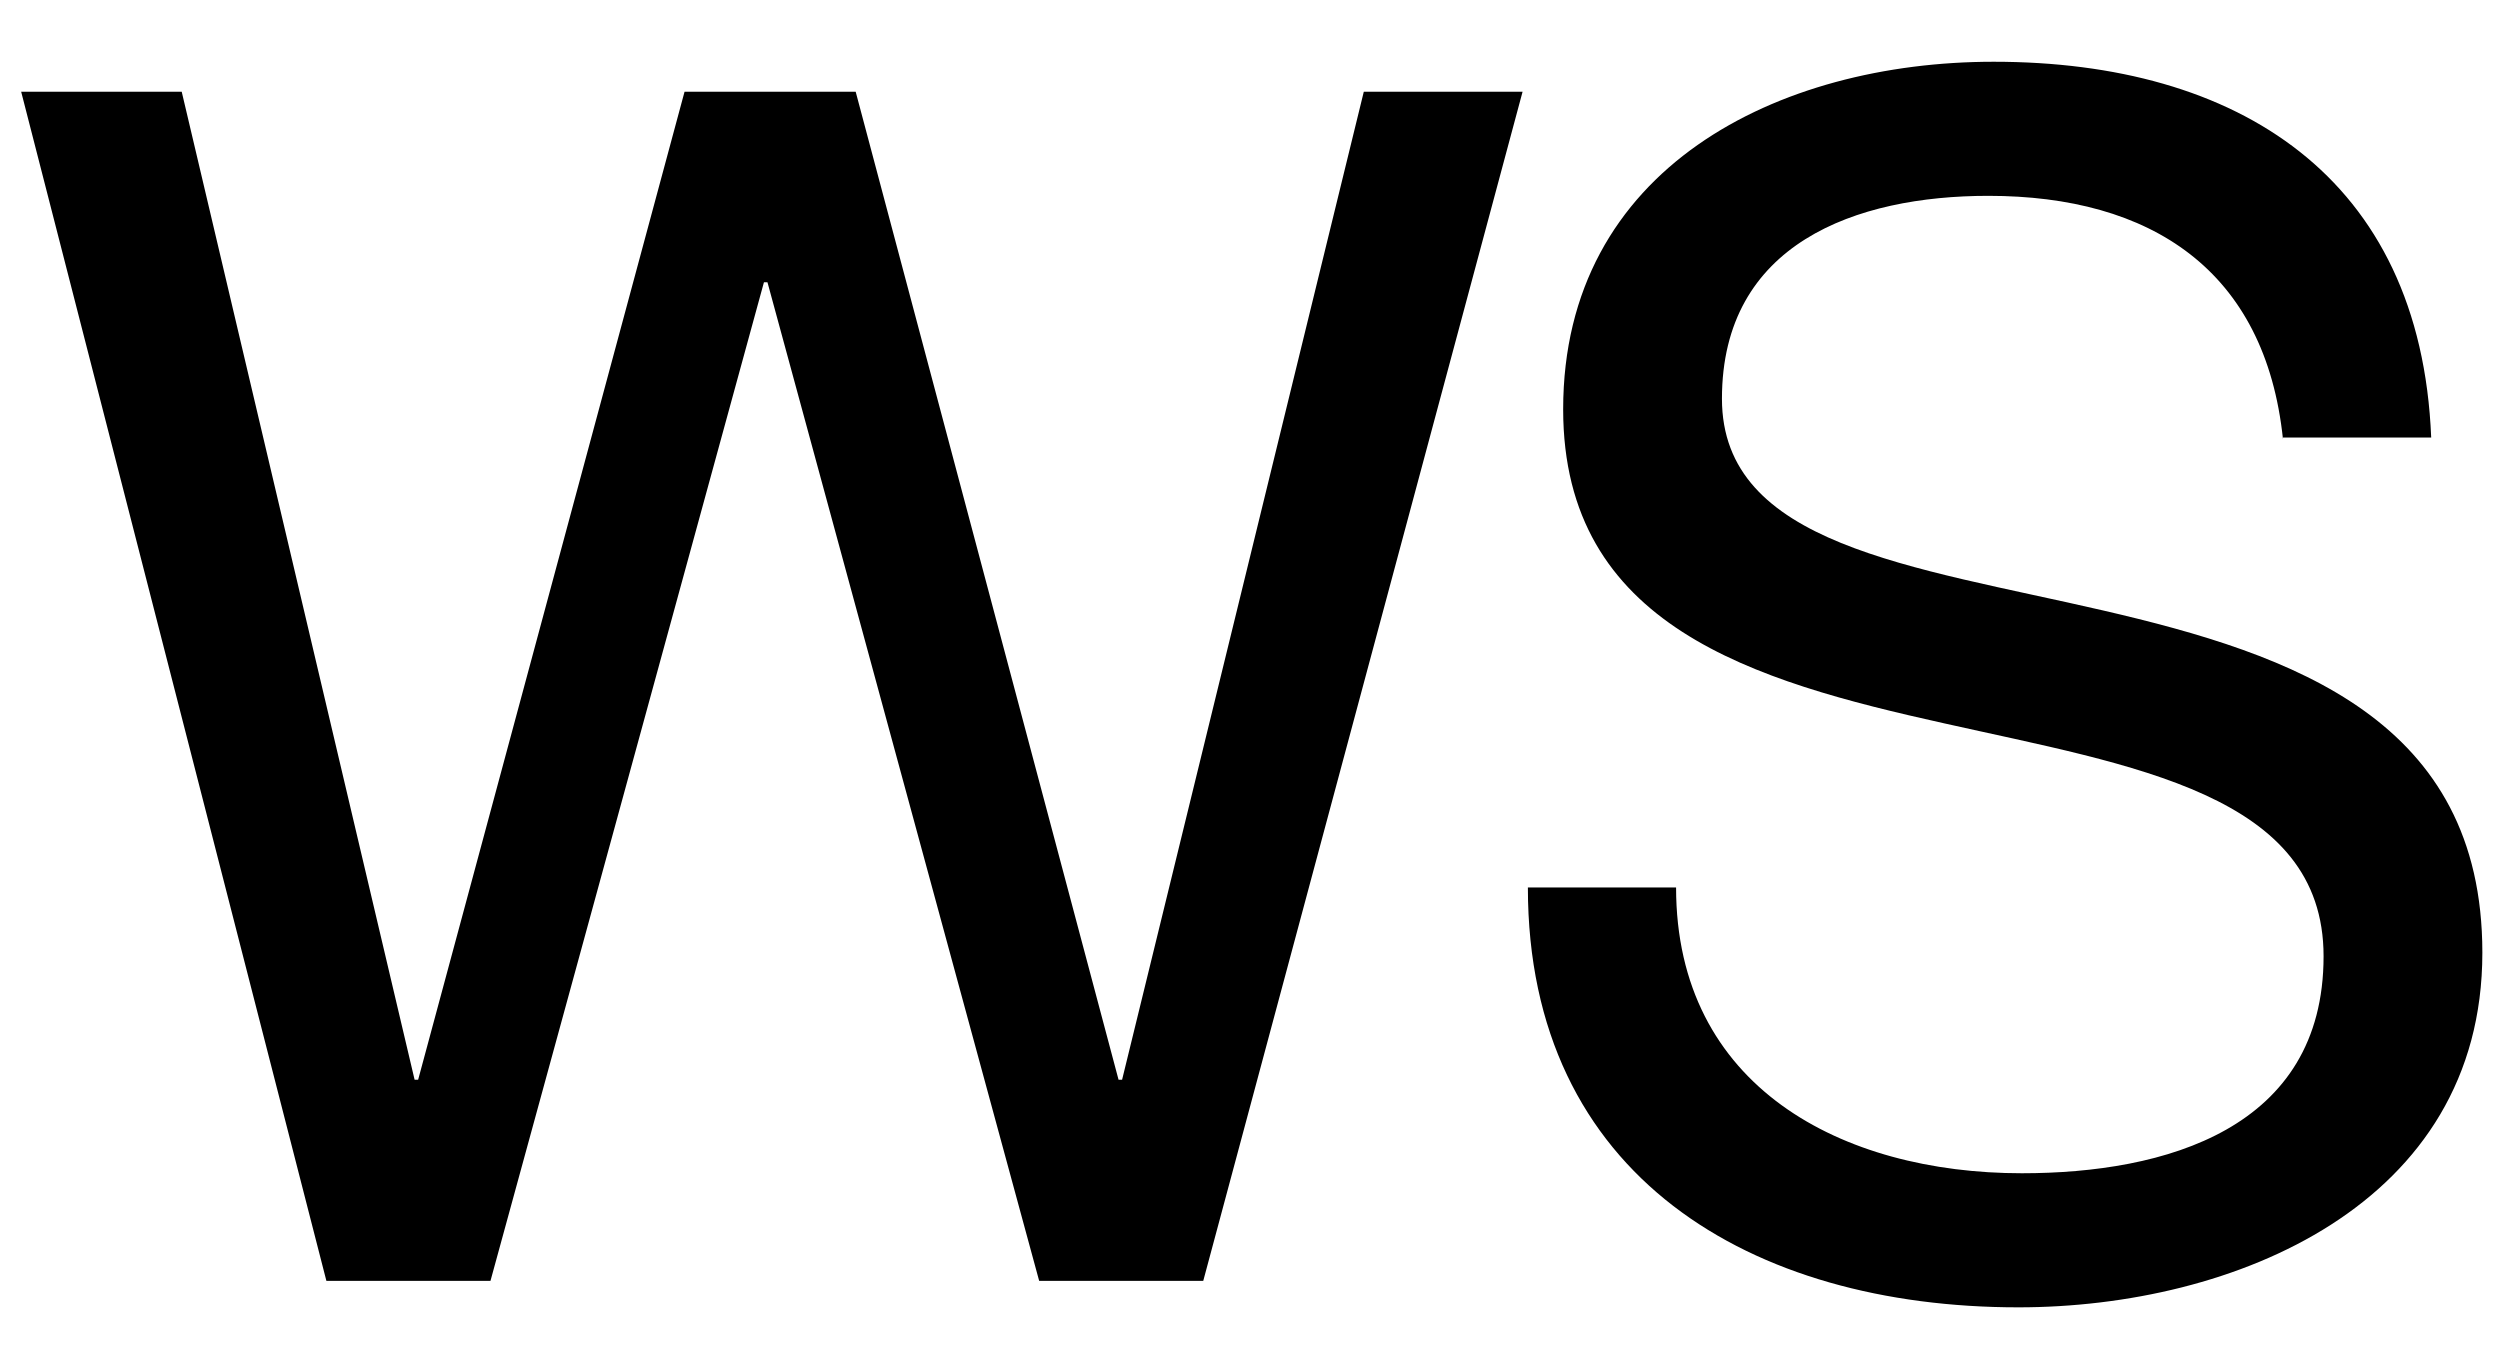 <?xml version="1.0" encoding="UTF-8"?>
<!-- Generator: Adobe Illustrator 24.3.0, SVG Export Plug-In . SVG Version: 6.00 Build 0)  -->
<svg xmlns="http://www.w3.org/2000/svg" xmlns:xlink="http://www.w3.org/1999/xlink" version="1.1" x="0px" y="0px" viewBox="0 0 141.7 76.8" overflow="visible" xml:space="preserve">
<g id="Livello_1">
	<g>
		<path d="M210.6,71.5c-9.3,0-16.8-7.5-16.8-16.8l0-36.4c0-1-0.8-1.7-1.7-1.7c-1,0-1.7,0.8-1.7,1.7l0,36.4c0,9.3-7.6,16.8-16.8,16.8    c-9.3,0-16.8-7.5-16.8-16.8V0.6h15.1v54.1c0,1,0.8,1.7,1.7,1.7c1,0,1.7-0.8,1.7-1.7l0-36.4c0-9.2,7.6-16.7,16.8-16.7    c9.3,0,16.8,7.5,16.8,16.8l0,36.4c0,1,0.8,1.7,1.7,1.7s1.7-0.8,1.7-1.7V0.6h15.1v54.1C227.5,64,219.9,71.5,210.6,71.5z"></path>
	</g>
	<path d="M-80.3-2.4v214.6c0,1.9-1.6,3.5-3.5,3.5s-3.5-1.5-3.5-3.5l0-142.2c0-38-31-68.9-69.1-68.9c-38,0-69,30.8-69.1,68.7   l-0.1,142.4c0,1.9-1.6,3.5-3.5,3.5c-1.9,0-3.5-1.5-3.5-3.5V-2.4h-65.7v214.6c0,38,31,68.9,69.1,68.9c38.1,0,69.1-30.9,69.1-68.9   l0.1-142.2c0-1.9,1.6-3.5,3.5-3.5c1.9,0,3.5,1.5,3.5,3.5l0,142.2c0,38,31,68.9,69.1,68.9s69.1-30.9,69.1-68.9V-2.4H-80.3z"></path>
	<path fill="none" stroke="#000000" stroke-width="85" stroke-miterlimit="10" d="M438.5,16.6v276c0,24.7,20.1,44.8,44.8,44.8   c24.7,0,44.8-20.1,44.8-44.8V109.8l0.1-7.5c0-24.7,20.1-44.8,44.8-44.8s44.8,20.1,44.8,44.8V216l0,22.7v54   c0,24.7,20.1,44.8,44.8,44.8s44.8-20.1,44.8-44.8v-276"></path>
	<path fill="none" stroke="#000000" stroke-width="70" stroke-miterlimit="10" d="M434.5,412.4v276c0,24.7,20.1,44.8,44.8,44.8   c24.7,0,44.8-20.1,44.8-44.8V505.6l0.1-7.5c0-24.7,20.1-44.8,44.8-44.8s44.8,20.1,44.8,44.8v113.7l0,22.7v54   c0,24.7,20.1,44.8,44.8,44.8s44.8-20.1,44.8-44.8v-276"></path>
	<g>
		<path d="M264.2,29.4c-3.7,0-6.7-2.9-6.7-6.4l0-15.2c0-0.4-0.4-0.8-0.8-0.8c-0.5,0-0.8,0.3-0.8,0.8l0,0l0,0.6v14.6    c0,3.5-3,6.4-6.7,6.4s-6.7-2.9-6.7-6.4v-22h5.9v22c0,0.4,0.4,0.8,0.8,0.8c0.5,0,0.8-0.3,0.8-0.8l0-14.6l0-0.6c0-3.5,3-6.3,6.7-6.3    c3.7,0,6.7,2.9,6.7,6.4V17l0,6.1c0,0.4,0.4,0.8,0.8,0.8c0.5,0,0.8-0.3,0.8-0.8v-22h5.9v22C270.9,26.6,267.9,29.4,264.2,29.4z"></path>
	</g>
	
		<image width="402" height="429" transform="matrix(3.000000e-15 5.613 -5.613 3.000000e-15 4854.026 -1303.717)">
	</image>
	<path d="M-67.3-444.1h-13.9L-104-528h-0.3l-23.1,83.9h-13.9l-25.6-99.9h13.6l19.6,83.1h0.3L-111-544h14.4l22.1,83.1h0.3l20.3-83.1   h13.3L-67.3-444.1z"></path>
	<path d="M-34.7-544h69v11.2h-55.7v31.8h51.9v11.2h-51.9v34.6h56.1v11.2h-69.4V-544z"></path>
	<path d="M46.2-544h13.3v99.9H46.2V-544z"></path>
	<path d="M71.5-544h47c18.7,0,30.4,10.2,30.4,26.2c0,12-5.3,22-17.3,25.3v0.3c11.6,2.2,14,10.8,15,20.6c0.8,9.8,0.3,20.7,5.9,27.6   h-14.8c-3.8-4.1-1.7-14.8-3.6-24.6c-1.4-9.8-3.8-18-16.6-18H84.8v42.7H71.5V-544z M112.5-497.9c12.5,0,23.1-3.2,23.1-17.8   c0-9.8-5.3-17.1-17.8-17.1h-33v34.8H112.5z"></path>
	<path d="M160.9-544h34.3c30.8,0,48,15.4,48,47.6c0,33.4-14.7,52.3-48,52.3h-34.3V-544z M174.2-455.3h22.1c9.1,0,33.6-2.5,33.6-39.3   c0-23.8-8.8-38.2-33.3-38.2h-22.4V-455.3z"></path>
	<path d="M349.9-514.7c-1.5-14.3-11.1-20.4-24.8-20.4c-11.2,0-22.4,4.1-22.4,17.1c0,12.3,15.9,14.1,32,17.8   c15.9,3.6,31.9,9.2,31.9,28.8c0,21.3-20.8,29.8-39,29.8c-22.4,0-41.3-10.9-41.3-35.3h12.6c0,16.8,14,24.1,29.1,24.1   c12,0,25.3-3.8,25.3-18.2c0-13.7-15.9-16.1-31.9-19.6c-15.9-3.5-32-8.1-32-26.4c0-20.3,18-29.2,36.2-29.2c20.4,0,36,9.7,36.8,31.6   H349.9z"></path>
	<path d="M-67.3-163.8h-13.9l-22.8-83.9h-0.3l-23.1,83.9h-13.9l-25.6-99.9h13.6l19.6,83.1h0.3l22.4-83.1h14.4l22.1,83.1h0.3   l20.3-83.1h13.3L-67.3-163.8z"></path>
	<path d="M23.3-234.5c-1.5-14.3-11.1-20.4-24.8-20.4c-11.2,0-22.4,4.1-22.4,17.1c0,12.3,15.9,14.1,32,17.8   c15.9,3.6,31.9,9.2,31.9,28.8c0,21.3-20.8,29.8-39,29.8c-22.4,0-41.3-10.9-41.3-35.3h12.6c0,16.8,14,24.1,29.1,24.1   c12,0,25.3-3.8,25.3-18.2c0-13.7-15.9-16.1-31.9-19.6c-15.9-3.5-32-8.1-32-26.4c0-20.3,18-29.2,36.2-29.2c20.4,0,36,9.7,36.8,31.6   H23.3z"></path>
	<path d="M401.7-532.8h-33.3V-544h79.9v11.2H415v88.7h-13.3V-532.8z"></path>
	<path d="M534.8-480.2c0,25.2-14.4,38.5-39.3,38.5c-25.7,0-41-11.9-41-38.5V-544h13.3v63.8c0,17.6,10.1,27.3,27.7,27.3   c16.8,0,26-9.7,26-27.3V-544h13.3V-480.2z"></path>
	<path d="M546.8-544h34.3c30.8,0,48,15.4,48,47.6c0,33.4-14.7,52.3-48,52.3h-34.3V-544z M560.1-455.3h22.1c9.1,0,33.6-2.5,33.6-39.3   c0-23.8-8.8-38.2-33.3-38.2h-22.4V-455.3z"></path>
	<path d="M641-544h13.3v99.9H641V-544z"></path>
	<path d="M714.1-546.3c31.8,0,47.8,25.2,47.8,52.3s-16.1,52.3-47.8,52.3c-31.8,0-47.8-25.2-47.8-52.3S682.3-546.3,714.1-546.3z    M714.1-452.9c24.3,0,34.6-21,34.6-41.1s-10.2-41.1-34.6-41.1c-24.3,0-34.6,21-34.6,41.1S689.7-452.9,714.1-452.9z"></path>
	<circle cx="1336.6" cy="-489.4" r="192"></circle>
	<path fill="#FFFFFF" d="M1387.7-584.4v144.3c0,1.3-1,2.3-2.3,2.3s-2.3-1-2.3-2.3l0-95.6c0-25.5-20.9-46.3-46.5-46.3   c-25.6,0-46.4,20.7-46.5,46.2l0,95.7c0,1.3-1,2.3-2.3,2.3c-1.3,0-2.3-1-2.3-2.3v-144.3h-44.2v144.3c0,25.5,20.9,46.3,46.5,46.3   c25.6,0,46.5-20.8,46.5-46.3l0-95.6c0-1.3,1-2.3,2.3-2.3c1.3,0,2.3,1,2.3,2.3l0,95.6c0,25.5,20.9,46.3,46.5,46.3   s46.5-20.8,46.5-46.3v-144.3H1387.7z"></path>
	<circle cx="1733.1" cy="-495.5" r="127"></circle>
	<g>
		<path fill="#FFFFFF" d="M1762.4-438c-14.6,0-26.6-11.9-26.6-26.4l0-57.4c0-1.5-1.2-2.7-2.7-2.7c-1.5,0-2.7,1.2-2.7,2.7l0,57.4    c0,14.6-11.9,26.4-26.6,26.4c-14.6,0-26.6-11.9-26.6-26.4v-85.3h23.8v85.3c0,1.5,1.2,2.7,2.7,2.7c1.5,0,2.7-1.2,2.7-2.7l0-57.4    c0-14.5,11.9-26.4,26.6-26.4c14.6,0,26.6,11.9,26.6,26.4l0,57.4c0,1.5,1.2,2.7,2.7,2.7s2.7-1.2,2.7-2.7v-85.3h23.8v85.3    C1788.9-449.9,1777-438,1762.4-438z"></path>
	</g>
	<g>
		<path d="M1266.8,557.4h-9.5l-15.7-57.9h-0.2l-15.9,57.9h-9.5l-17.6-68.8h9.4l13.5,57.3h0.2l15.4-57.3h9.9l15.2,57.3h0.2l14-57.3    h9.2L1266.8,557.4z"></path>
		<path d="M1289.3,488.5h47.5v7.7h-38.4v21.9h35.8v7.7h-35.8v23.8h38.7v7.7h-47.8V488.5z"></path>
		<path d="M1345.1,488.5h9.2v68.8h-9.2V488.5z"></path>
		<path d="M1362.6,488.5h32.4c12.9,0,20.9,7,20.9,18c0,8.3-3.7,15.1-12,17.5v0.2c8,1.5,9.6,7.4,10.3,14.2c0.6,6.8,0.2,14.3,4,19    h-10.2c-2.6-2.8-1.2-10.2-2.5-17c-1-6.7-2.6-12.4-11.5-12.4h-22.4v29.4h-9.2V488.5z M1390.8,520.3c8.6,0,15.9-2.2,15.9-12.2    c0-6.7-3.7-11.8-12.2-11.8h-22.8v24H1390.8z"></path>
		<path d="M1424.2,488.5h23.6c21.2,0,33.1,10.6,33.1,32.8c0,23-10.1,36.1-33.1,36.1h-23.6V488.5z M1433.3,549.7h15.2    c6.3,0,23.1-1.7,23.1-27.1c0-16.4-6.1-26.3-22.9-26.3h-15.4V549.7z"></path>
		<path d="M1554.4,508.7c-1.1-9.8-7.6-14.1-17.1-14.1c-7.7,0-15.4,2.8-15.4,11.8c0,8.5,11,9.7,22.1,12.2c11,2.5,22,6.4,22,19.9    c0,14.7-14.4,20.5-26.9,20.5c-15.4,0-28.4-7.5-28.4-24.3h8.7c0,11.6,9.6,16.6,20.1,16.6c8.3,0,17.5-2.6,17.5-12.5    c0-9.4-11-11.1-22-13.5c-11-2.4-22.1-5.6-22.1-18.2c0-14,12.4-20.2,25-20.2c14.1,0,24.8,6.7,25.4,21.8H1554.4z"></path>
		<path d="M1590.1,496.3h-22.9v-7.7h55.1v7.7h-22.9v61.1h-9.2V496.3z"></path>
		<path d="M1685.9,532.5c0,17.4-9.9,26.5-27.1,26.5c-17.7,0-28.3-8.2-28.3-26.5v-44h9.2v44c0,12.1,6.9,18.8,19.1,18.8    c11.6,0,17.9-6.7,17.9-18.8v-44h9.2V532.5z"></path>
		<path d="M1694.1,488.5h23.6c21.2,0,33.1,10.6,33.1,32.8c0,23-10.1,36.1-33.1,36.1h-23.6V488.5z M1703.3,549.7h15.2    c6.3,0,23.1-1.7,23.1-27.1c0-16.4-6.1-26.3-22.9-26.3h-15.4V549.7z"></path>
		<path d="M1759,488.5h9.2v68.8h-9.2V488.5z"></path>
		<path d="M1809.4,486.9c21.9,0,33,17.4,33,36.1c0,18.7-11.1,36.1-33,36.1c-21.9,0-33-17.4-33-36.1    C1776.5,504.3,1787.5,486.9,1809.4,486.9z M1809.4,551.3c16.8,0,23.8-14.5,23.8-28.3c0-13.9-7-28.3-23.8-28.3    c-16.8,0-23.8,14.5-23.8,28.3C1785.6,536.9,1792.7,551.3,1809.4,551.3z"></path>
	</g>
	<circle cx="1520.3" cy="334.7" r="111.1"></circle>
	<g>
		<path fill="#FFFFFF" d="M1546,385c-12.8,0-23.2-10.4-23.2-23.1l0-50.2c0-1.3-1.1-2.4-2.4-2.4c-1.3,0-2.4,1.1-2.4,2.4l0,50.2    c0,12.8-10.4,23.1-23.2,23.1c-12.8,0-23.2-10.4-23.2-23.1v-74.6h20.8v74.6c0,1.3,1.1,2.4,2.4,2.4c1.3,0,2.4-1.1,2.4-2.4l0-50.2    c0-12.7,10.4-23.1,23.2-23.1c12.8,0,23.2,10.4,23.2,23.1l0,50.2c0,1.3,1.1,2.4,2.4,2.4s2.4-1.1,2.4-2.4v-74.6h20.8v74.6    C1569.2,374.6,1558.8,385,1546,385z"></path>
	</g>
	<g>
		<g>
			<path d="M2398.5-1.1h0.8l0.7,2.7c0,0.2,0.1,0.5,0.3,1.1h0l0.2-1.1l0.6-2.7h1l0.7,2.7c0,0.2,0.1,0.5,0.2,1.1h0     c0.1-0.6,0.2-0.9,0.3-1.1l0.7-2.7h0.8l-1.4,4.7h-0.9l-0.7-2.8l-0.2-1h0c-0.1,0.5-0.2,0.8-0.2,1l-0.7,2.8h-0.9L2398.5-1.1z"></path>
			<path d="M2405.9,3.1c-0.4-0.4-0.6-1-0.6-1.9s0.2-1.5,0.6-1.9c0.4-0.4,0.9-0.6,1.7-0.6c0.7,0,1.2,0.2,1.5,0.5     c0.3,0.4,0.5,0.9,0.5,1.8v0.4h-3.5c0,0.5,0.2,1,0.4,1.2c0.2,0.3,0.6,0.4,1,0.4c0.4,0,0.7-0.1,0.9-0.3c0.2-0.2,0.4-0.4,0.4-0.8     h0.8c0,0.6-0.2,1-0.6,1.3c-0.4,0.3-0.9,0.4-1.5,0.4C2406.8,3.7,2406.3,3.5,2405.9,3.1z M2408.8,0.8c0-0.9-0.4-1.4-1.2-1.4     c-0.5,0-0.8,0.1-1,0.3c-0.2,0.2-0.4,0.6-0.4,1.1H2408.8z"></path>
			<path d="M2410.6-2.9h0.8V-2h-0.8V-2.9z M2410.6-1.1h0.8v4.7h-0.8V-1.1z"></path>
			<path d="M2412.6-1.1h0.6l0.1,0.7h0.1c0.1-0.2,0.2-0.4,0.4-0.6c0.2-0.2,0.4-0.2,0.7-0.2c0.2,0,0.3,0,0.4,0.1v0.8h-0.3     c-0.3,0-0.6,0.1-0.8,0.3c-0.2,0.2-0.3,0.5-0.3,0.9v2.8h-0.8V-1.1z"></path>
			<path d="M2415.8,3.1c-0.3-0.4-0.5-1-0.5-1.9c0-0.8,0.2-1.4,0.5-1.9c0.3-0.4,0.8-0.6,1.3-0.6c0.3,0,0.6,0.1,0.9,0.2     c0.2,0.1,0.4,0.3,0.6,0.5h0.1v-2.3h0.8v6.5h-0.6l-0.1-0.6h-0.1c-0.2,0.2-0.4,0.4-0.6,0.6s-0.5,0.2-0.9,0.2     C2416.6,3.7,2416.1,3.5,2415.8,3.1z M2418.3,2.6c0.2-0.3,0.3-0.7,0.3-1.3v0c0-0.6-0.1-1.1-0.3-1.4c-0.2-0.3-0.5-0.5-0.9-0.5     c-0.3,0-0.5,0.1-0.7,0.2c-0.2,0.1-0.3,0.3-0.4,0.6c-0.1,0.3-0.1,0.6-0.1,1.1v0c0,0.4,0,0.8,0.1,1.1c0.1,0.3,0.2,0.4,0.4,0.6     c0.2,0.1,0.4,0.2,0.7,0.2C2417.8,3.1,2418.1,2.9,2418.3,2.6z"></path>
			<path d="M2420.3,0.7h2.4v0.9h-2.4V0.7z"></path>
			<path d="M2424.1,3.5c-0.3-0.1-0.5-0.3-0.6-0.5c-0.1-0.2-0.2-0.4-0.2-0.7c0-0.1,0-0.1,0-0.1c0,0,0,0,0,0h0.8v0.1     c0,0.3,0.1,0.5,0.3,0.6c0.2,0.1,0.5,0.2,0.9,0.2c0.3,0,0.6-0.1,0.8-0.2s0.3-0.3,0.3-0.5c0-0.2-0.1-0.3-0.2-0.4     c-0.1-0.1-0.3-0.2-0.4-0.3c-0.2-0.1-0.4-0.1-0.7-0.2c-0.3-0.1-0.6-0.2-0.9-0.3c-0.2-0.1-0.4-0.2-0.6-0.4     c-0.2-0.2-0.2-0.4-0.2-0.7c0-0.4,0.2-0.7,0.5-1c0.3-0.2,0.8-0.4,1.4-0.4c0.4,0,0.7,0.1,0.9,0.2c0.3,0.1,0.5,0.3,0.6,0.5     c0.1,0.2,0.2,0.4,0.2,0.7l0,0.2h-0.8V0.2c0-0.2-0.1-0.4-0.2-0.5c-0.2-0.1-0.4-0.2-0.8-0.2c-0.4,0-0.6,0.1-0.8,0.2     c-0.1,0.1-0.2,0.3-0.2,0.4c0,0.1,0.1,0.3,0.2,0.3c0.1,0.1,0.2,0.2,0.4,0.2c0.2,0.1,0.4,0.1,0.6,0.2c0.4,0.1,0.7,0.2,0.9,0.3     c0.2,0.1,0.4,0.2,0.6,0.4c0.2,0.2,0.2,0.4,0.2,0.8c0,0.5-0.2,0.9-0.5,1.1c-0.4,0.2-0.8,0.4-1.4,0.4     C2424.8,3.7,2424.4,3.7,2424.1,3.5z"></path>
			<path d="M2428.4,3.4c-0.2-0.2-0.2-0.4-0.2-0.7v-3.2h-0.6v-0.7h0.6l0.2-1.3h0.6v1.3h0.8v0.7h-0.8v3.1c0,0.3,0.1,0.4,0.4,0.4h0.4     v0.5c-0.1,0-0.2,0.1-0.3,0.1c-0.1,0-0.2,0-0.4,0C2428.8,3.7,2428.6,3.6,2428.4,3.4z"></path>
			<path d="M2430.9,3.3c-0.3-0.3-0.4-0.7-0.4-1.2v-3.2h0.8v3.2c0,0.4,0.1,0.6,0.3,0.8c0.2,0.1,0.4,0.2,0.7,0.2     c0.2,0,0.4-0.1,0.6-0.2c0.2-0.1,0.3-0.3,0.5-0.5c0.1-0.2,0.2-0.5,0.2-0.7v-2.8h0.8v4.7h-0.6l-0.1-0.6h-0.1     c-0.3,0.5-0.9,0.7-1.6,0.7C2431.6,3.7,2431.2,3.6,2430.9,3.3z"></path>
			<path d="M2435.8,3.1c-0.3-0.4-0.5-1-0.5-1.9c0-0.8,0.2-1.4,0.5-1.9c0.3-0.4,0.8-0.6,1.3-0.6c0.3,0,0.6,0.1,0.9,0.2     c0.2,0.1,0.4,0.3,0.6,0.5h0.1v-2.3h0.8v6.5h-0.6l-0.1-0.6h-0.1c-0.2,0.2-0.4,0.4-0.6,0.6s-0.5,0.2-0.9,0.2     C2436.6,3.7,2436.1,3.5,2435.8,3.1z M2438.3,2.6c0.2-0.3,0.3-0.7,0.3-1.3v0c0-0.6-0.1-1.1-0.3-1.4c-0.2-0.3-0.5-0.5-0.9-0.5     c-0.3,0-0.5,0.1-0.7,0.2c-0.2,0.1-0.3,0.3-0.4,0.6c-0.1,0.3-0.1,0.6-0.1,1.1v0c0,0.4,0,0.8,0.1,1.1c0.1,0.3,0.2,0.4,0.4,0.6     c0.2,0.1,0.4,0.2,0.7,0.2C2437.8,3.1,2438.1,2.9,2438.3,2.6z"></path>
			<path d="M2440.6-2.9h0.8V-2h-0.8V-2.9z M2440.6-1.1h0.8v4.7h-0.8V-1.1z"></path>
			<path d="M2442.9,3.1c-0.4-0.4-0.5-1-0.5-1.9s0.2-1.5,0.5-1.9c0.4-0.4,0.9-0.6,1.6-0.6s1.3,0.2,1.6,0.6c0.4,0.4,0.5,1,0.5,1.9     s-0.2,1.5-0.5,1.9c-0.4,0.4-0.9,0.6-1.6,0.6S2443.2,3.5,2442.9,3.1z M2445.5,2.6c0.2-0.3,0.3-0.7,0.3-1.4V1.2     c0-0.6-0.1-1.1-0.3-1.4s-0.6-0.4-1-0.4s-0.8,0.1-1,0.4s-0.3,0.7-0.3,1.4v0.1c0,0.6,0.1,1.1,0.3,1.4c0.2,0.3,0.6,0.4,1,0.4     S2445.3,2.9,2445.5,2.6z"></path>
			<path d="M2447.8,2.6h0.9v1h-0.9V2.6z"></path>
			<path d="M2450.3,3.1c-0.3-0.4-0.5-1-0.5-1.9c0-0.8,0.2-1.5,0.5-1.9c0.3-0.4,0.9-0.6,1.6-0.6c0.6,0,1.1,0.2,1.4,0.5     c0.3,0.3,0.5,0.8,0.5,1.4h-0.8c0-0.4-0.1-0.7-0.2-0.9c-0.2-0.2-0.4-0.3-0.8-0.3c-0.4,0-0.8,0.1-1,0.4c-0.2,0.3-0.3,0.7-0.3,1.4v0     c0,0.6,0.1,1.1,0.3,1.4c0.2,0.3,0.5,0.4,1,0.4c0.4,0,0.7-0.1,0.9-0.3c0.2-0.2,0.3-0.5,0.3-0.9h0.8c0,0.5-0.2,1-0.5,1.3     c-0.3,0.4-0.8,0.5-1.4,0.5C2451.2,3.7,2450.6,3.5,2450.3,3.1z"></path>
			<path d="M2454.9,3.1c-0.4-0.4-0.5-1-0.5-1.9s0.2-1.5,0.5-1.9c0.4-0.4,0.9-0.6,1.6-0.6s1.3,0.2,1.6,0.6c0.4,0.4,0.5,1,0.5,1.9     s-0.2,1.5-0.5,1.9c-0.4,0.4-0.9,0.6-1.6,0.6S2455.2,3.5,2454.9,3.1z M2457.5,2.6c0.2-0.3,0.3-0.7,0.3-1.4V1.2     c0-0.6-0.1-1.1-0.3-1.4s-0.6-0.4-1-0.4s-0.8,0.1-1,0.4s-0.3,0.7-0.3,1.4v0.1c0,0.6,0.1,1.1,0.3,1.4c0.2,0.3,0.6,0.4,1,0.4     S2457.3,2.9,2457.5,2.6z"></path>
			<path d="M2459.6-1.1h0.6l0.1,0.6h0.1c0.3-0.5,0.8-0.7,1.4-0.7c0.6,0,1,0.2,1.2,0.7h0.1c0.2-0.2,0.4-0.4,0.6-0.6s0.5-0.2,0.8-0.2     c0.9,0,1.4,0.5,1.4,1.4v3.4h-0.8V0.3c0-0.3-0.1-0.6-0.2-0.7c-0.2-0.1-0.4-0.2-0.6-0.2c-0.3,0-0.6,0.1-0.8,0.4     c-0.2,0.3-0.3,0.6-0.3,1v2.8h-0.8V0.3c0-0.3-0.1-0.6-0.2-0.7c-0.1-0.1-0.3-0.2-0.6-0.2c-0.2,0-0.4,0.1-0.6,0.2s-0.3,0.3-0.4,0.5     c-0.1,0.2-0.2,0.5-0.2,0.7v2.8h-0.8V-1.1z"></path>
		</g>
		<g>
			<path d="M2260-1.1h0.8l0.7,2.7c0,0.2,0.1,0.5,0.3,1.1h0l0.2-1.1l0.6-2.7h1l0.7,2.7c0,0.2,0.1,0.5,0.2,1.1h0     c0.1-0.6,0.2-0.9,0.3-1.1l0.7-2.7h0.8l-1.4,4.7h-0.9l-0.7-2.8l-0.2-1h0c-0.1,0.5-0.2,0.8-0.2,1l-0.7,2.8h-0.9L2260-1.1z"></path>
			<path d="M2266.5-1.1h0.8l0.7,2.7c0,0.2,0.1,0.5,0.3,1.1h0l0.2-1.1l0.6-2.7h1l0.7,2.7c0,0.2,0.1,0.5,0.2,1.1h0     c0.1-0.6,0.2-0.9,0.3-1.1l0.7-2.7h0.8l-1.4,4.7h-0.9l-0.7-2.8l-0.2-1h0c-0.1,0.5-0.2,0.8-0.2,1l-0.7,2.8h-0.9L2266.5-1.1z"></path>
			<path d="M2273-1.1h0.8l0.7,2.7c0,0.2,0.1,0.5,0.3,1.1h0l0.2-1.1l0.6-2.7h1l0.7,2.7c0,0.2,0.1,0.5,0.2,1.1h0     c0.1-0.6,0.2-0.9,0.3-1.1l0.7-2.7h0.8l-1.4,4.7h-0.9l-0.7-2.8l-0.2-1h0c-0.1,0.5-0.2,0.8-0.2,1l-0.7,2.8h-0.9L2273-1.1z"></path>
			<path d="M2279.7,2.6h0.9v1h-0.9V2.6z"></path>
		</g>
	</g>
	<g>
		<g>
			<path d="M2398.5-10.3h0.8l0.7,2.7c0,0.2,0.1,0.5,0.3,1.1h0l0.2-1.1l0.6-2.7h1l0.7,2.7c0,0.2,0.1,0.5,0.2,1.1h0     c0.1-0.6,0.2-0.9,0.3-1.1l0.7-2.7h0.8l-1.4,4.7h-0.9l-0.7-2.8l-0.2-1h0c-0.1,0.5-0.2,0.8-0.2,1l-0.7,2.8h-0.9L2398.5-10.3z"></path>
			<path d="M2405.9-6.1c-0.4-0.4-0.6-1-0.6-1.9s0.2-1.5,0.6-1.9c0.4-0.4,0.9-0.6,1.7-0.6c0.7,0,1.2,0.2,1.5,0.5     c0.3,0.4,0.5,0.9,0.5,1.8v0.4h-3.5c0,0.5,0.2,1,0.4,1.2c0.2,0.3,0.6,0.4,1,0.4c0.4,0,0.7-0.1,0.9-0.3c0.2-0.2,0.4-0.4,0.4-0.8     h0.8c0,0.6-0.2,1-0.6,1.3c-0.4,0.3-0.9,0.4-1.5,0.4C2406.8-5.5,2406.3-5.7,2405.9-6.1z M2408.8-8.4c0-0.9-0.4-1.4-1.2-1.4     c-0.5,0-0.8,0.1-1,0.3c-0.2,0.2-0.4,0.6-0.4,1.1H2408.8z"></path>
			<path d="M2410.6-12.1h0.8v0.9h-0.8V-12.1z M2410.6-10.3h0.8v4.7h-0.8V-10.3z"></path>
			<path d="M2412.6-10.3h0.6l0.1,0.7h0.1c0.1-0.2,0.2-0.4,0.4-0.6c0.2-0.2,0.4-0.2,0.7-0.2c0.2,0,0.3,0,0.4,0.1v0.8h-0.3     c-0.3,0-0.6,0.1-0.8,0.3c-0.2,0.2-0.3,0.5-0.3,0.9v2.8h-0.8V-10.3z"></path>
			<path d="M2415.8-6.1c-0.3-0.4-0.5-1-0.5-1.9c0-0.8,0.2-1.4,0.5-1.9c0.3-0.4,0.8-0.6,1.3-0.6c0.3,0,0.6,0.1,0.9,0.2     c0.2,0.1,0.4,0.3,0.6,0.5h0.1v-2.3h0.8v6.5h-0.6l-0.1-0.6h-0.1c-0.2,0.2-0.4,0.4-0.6,0.6s-0.5,0.2-0.9,0.2     C2416.6-5.5,2416.1-5.7,2415.8-6.1z M2418.3-6.6c0.2-0.3,0.3-0.7,0.3-1.3v0c0-0.6-0.1-1.1-0.3-1.4c-0.2-0.3-0.5-0.5-0.9-0.5     c-0.3,0-0.5,0.1-0.7,0.2c-0.2,0.1-0.3,0.3-0.4,0.6c-0.1,0.3-0.1,0.6-0.1,1.1v0c0,0.4,0,0.8,0.1,1.1c0.1,0.3,0.2,0.4,0.4,0.6     c0.2,0.1,0.4,0.2,0.7,0.2C2417.8-6.2,2418.1-6.3,2418.3-6.6z"></path>
			<path d="M2420.3-8.5h2.4v0.9h-2.4V-8.5z"></path>
			<path d="M2424.1-5.7c-0.3-0.1-0.5-0.3-0.6-0.5c-0.1-0.2-0.2-0.4-0.2-0.7c0-0.1,0-0.1,0-0.1c0,0,0,0,0,0h0.8V-7     c0,0.3,0.1,0.5,0.3,0.6c0.2,0.1,0.5,0.2,0.9,0.2c0.3,0,0.6-0.1,0.8-0.2s0.3-0.3,0.3-0.5c0-0.2-0.1-0.3-0.2-0.4     c-0.1-0.1-0.3-0.2-0.4-0.3c-0.2-0.1-0.4-0.1-0.7-0.2c-0.3-0.1-0.6-0.2-0.9-0.3c-0.2-0.1-0.4-0.2-0.6-0.4     c-0.2-0.2-0.2-0.4-0.2-0.7c0-0.4,0.2-0.7,0.5-1c0.3-0.2,0.8-0.4,1.4-0.4c0.4,0,0.7,0.1,0.9,0.2c0.3,0.1,0.5,0.3,0.6,0.5     c0.1,0.2,0.2,0.4,0.2,0.7l0,0.2h-0.8v-0.1c0-0.2-0.1-0.4-0.2-0.5c-0.2-0.1-0.4-0.2-0.8-0.2c-0.4,0-0.6,0.1-0.8,0.2     c-0.1,0.1-0.2,0.3-0.2,0.4c0,0.1,0.1,0.3,0.2,0.3c0.1,0.1,0.2,0.2,0.4,0.2c0.2,0.1,0.4,0.1,0.6,0.2c0.4,0.1,0.7,0.2,0.9,0.3     c0.2,0.1,0.4,0.2,0.6,0.4c0.2,0.2,0.2,0.4,0.2,0.8c0,0.5-0.2,0.9-0.5,1.1c-0.4,0.2-0.8,0.4-1.4,0.4     C2424.8-5.5,2424.4-5.6,2424.1-5.7z"></path>
			<path d="M2428.4-5.8c-0.2-0.2-0.2-0.4-0.2-0.7v-3.2h-0.6v-0.7h0.6l0.2-1.3h0.6v1.3h0.8v0.7h-0.8v3.1c0,0.3,0.1,0.4,0.4,0.4h0.4     v0.5c-0.1,0-0.2,0.1-0.3,0.1c-0.1,0-0.2,0-0.4,0C2428.8-5.5,2428.6-5.6,2428.4-5.8z"></path>
			<path d="M2430.9-5.9c-0.3-0.3-0.4-0.7-0.4-1.2v-3.2h0.8v3.2c0,0.4,0.1,0.6,0.3,0.8c0.2,0.1,0.4,0.2,0.7,0.2     c0.2,0,0.4-0.1,0.6-0.2c0.2-0.1,0.3-0.3,0.5-0.5c0.1-0.2,0.2-0.5,0.2-0.7v-2.8h0.8v4.7h-0.6l-0.1-0.6h-0.1     c-0.3,0.5-0.9,0.7-1.6,0.7C2431.6-5.5,2431.2-5.6,2430.9-5.9z"></path>
			<path d="M2435.8-6.1c-0.3-0.4-0.5-1-0.5-1.9c0-0.8,0.2-1.4,0.5-1.9c0.3-0.4,0.8-0.6,1.3-0.6c0.3,0,0.6,0.1,0.9,0.2     c0.2,0.1,0.4,0.3,0.6,0.5h0.1v-2.3h0.8v6.5h-0.6l-0.1-0.6h-0.1c-0.2,0.2-0.4,0.4-0.6,0.6s-0.5,0.2-0.9,0.2     C2436.6-5.5,2436.1-5.7,2435.8-6.1z M2438.3-6.6c0.2-0.3,0.3-0.7,0.3-1.3v0c0-0.6-0.1-1.1-0.3-1.4c-0.2-0.3-0.5-0.5-0.9-0.5     c-0.3,0-0.5,0.1-0.7,0.2c-0.2,0.1-0.3,0.3-0.4,0.6c-0.1,0.3-0.1,0.6-0.1,1.1v0c0,0.4,0,0.8,0.1,1.1c0.1,0.3,0.2,0.4,0.4,0.6     c0.2,0.1,0.4,0.2,0.7,0.2C2437.8-6.2,2438.1-6.3,2438.3-6.6z"></path>
			<path d="M2440.6-12.1h0.8v0.9h-0.8V-12.1z M2440.6-10.3h0.8v4.7h-0.8V-10.3z"></path>
			<path d="M2442.9-6.1c-0.4-0.4-0.5-1-0.5-1.9s0.2-1.5,0.5-1.9c0.4-0.4,0.9-0.6,1.6-0.6s1.3,0.2,1.6,0.6c0.4,0.4,0.5,1,0.5,1.9     s-0.2,1.5-0.5,1.9c-0.4,0.4-0.9,0.6-1.6,0.6S2443.2-5.7,2442.9-6.1z M2445.5-6.6c0.2-0.3,0.3-0.7,0.3-1.4V-8     c0-0.6-0.1-1.1-0.3-1.4s-0.6-0.4-1-0.4s-0.8,0.1-1,0.4s-0.3,0.7-0.3,1.4v0.1c0,0.6,0.1,1.1,0.3,1.4c0.2,0.3,0.6,0.4,1,0.4     S2445.3-6.3,2445.5-6.6z"></path>
			<path d="M2447.8-6.6h0.9v1h-0.9V-6.6z"></path>
			<path d="M2450.3-6.1c-0.3-0.4-0.5-1-0.5-1.9c0-0.8,0.2-1.5,0.5-1.9c0.3-0.4,0.9-0.6,1.6-0.6c0.6,0,1.1,0.2,1.4,0.5     c0.3,0.3,0.5,0.8,0.5,1.4h-0.8c0-0.4-0.1-0.7-0.2-0.9c-0.2-0.2-0.4-0.3-0.8-0.3c-0.4,0-0.8,0.1-1,0.4c-0.2,0.3-0.3,0.7-0.3,1.4v0     c0,0.6,0.1,1.1,0.3,1.4c0.2,0.3,0.5,0.4,1,0.4c0.4,0,0.7-0.1,0.9-0.3c0.2-0.2,0.3-0.5,0.3-0.9h0.8c0,0.5-0.2,1-0.5,1.3     c-0.3,0.4-0.8,0.5-1.4,0.5C2451.2-5.5,2450.6-5.7,2450.3-6.1z"></path>
			<path d="M2454.9-6.1c-0.4-0.4-0.5-1-0.5-1.9s0.2-1.5,0.5-1.9c0.4-0.4,0.9-0.6,1.6-0.6s1.3,0.2,1.6,0.6c0.4,0.4,0.5,1,0.5,1.9     s-0.2,1.5-0.5,1.9c-0.4,0.4-0.9,0.6-1.6,0.6S2455.2-5.7,2454.9-6.1z M2457.5-6.6c0.2-0.3,0.3-0.7,0.3-1.4V-8     c0-0.6-0.1-1.1-0.3-1.4s-0.6-0.4-1-0.4s-0.8,0.1-1,0.4s-0.3,0.7-0.3,1.4v0.1c0,0.6,0.1,1.1,0.3,1.4c0.2,0.3,0.6,0.4,1,0.4     S2457.3-6.3,2457.5-6.6z"></path>
			<path d="M2459.6-10.3h0.6l0.1,0.6h0.1c0.3-0.5,0.8-0.7,1.4-0.7c0.6,0,1,0.2,1.2,0.7h0.1c0.2-0.2,0.4-0.4,0.6-0.6s0.5-0.2,0.8-0.2     c0.9,0,1.4,0.5,1.4,1.4v3.4h-0.8v-3.3c0-0.3-0.1-0.6-0.2-0.7c-0.2-0.1-0.4-0.2-0.6-0.2c-0.3,0-0.6,0.1-0.8,0.4     c-0.2,0.3-0.3,0.6-0.3,1v2.8h-0.8v-3.3c0-0.3-0.1-0.6-0.2-0.7c-0.1-0.1-0.3-0.2-0.6-0.2c-0.2,0-0.4,0.1-0.6,0.2s-0.3,0.3-0.4,0.5     c-0.1,0.2-0.2,0.5-0.2,0.7v2.8h-0.8V-10.3z"></path>
		</g>
		<g>
			<path d="M2332.2-6.1c-0.3-0.7-0.4-1.4-0.4-2.2c0-0.7,0.1-1.4,0.4-2.1c0.3-0.7,0.7-1.3,1.2-1.8h0.5c-0.4,0.6-0.7,1.2-0.9,1.9     c-0.2,0.7-0.4,1.4-0.4,2.1c0,0.7,0.1,1.4,0.4,2.1c0.2,0.7,0.6,1.4,0.9,1.9h-0.5C2332.9-4.8,2332.5-5.4,2332.2-6.1z"></path>
			<path d="M2335-5.8c-0.3-0.2-0.5-0.5-0.5-1c0-0.6,0.3-1,0.8-1.2c0.5-0.2,1.3-0.3,2.3-0.3v-0.5c0-0.3-0.1-0.5-0.2-0.6     c-0.2-0.1-0.4-0.2-0.8-0.2c-0.4,0-0.7,0.1-0.8,0.2c-0.2,0.1-0.2,0.3-0.2,0.5v0.1h-0.8c0,0,0-0.1,0-0.2c0-0.4,0.2-0.7,0.5-1     c0.3-0.2,0.8-0.3,1.4-0.3c0.6,0,1,0.1,1.3,0.4c0.3,0.2,0.5,0.6,0.5,1v2.6c0,0.1,0,0.2,0.1,0.2c0.1,0.1,0.1,0.1,0.2,0.1h0.4v0.5     c-0.2,0.1-0.4,0.1-0.6,0.1c-0.2,0-0.4-0.1-0.5-0.2c-0.1-0.1-0.2-0.3-0.3-0.5h-0.1c-0.2,0.2-0.4,0.4-0.7,0.5s-0.6,0.2-0.9,0.2     C2335.7-5.5,2335.4-5.6,2335-5.8z M2337-6.3c0.2-0.1,0.4-0.2,0.5-0.4c0.1-0.2,0.2-0.4,0.2-0.7v-0.3c-0.8,0-1.4,0.1-1.7,0.2     s-0.6,0.4-0.6,0.7c0,0.3,0.1,0.4,0.2,0.6c0.2,0.1,0.4,0.2,0.7,0.2C2336.6-6.2,2336.8-6.2,2337-6.3z"></path>
			<path d="M2340.2-5.8c-0.2-0.2-0.2-0.4-0.2-0.7v-3.2h-0.6v-0.7h0.6l0.2-1.3h0.6v1.3h0.8v0.7h-0.8v3.1c0,0.3,0.1,0.4,0.4,0.4h0.4     v0.5c-0.1,0-0.2,0.1-0.3,0.1c-0.1,0-0.2,0-0.4,0C2340.6-5.5,2340.4-5.6,2340.2-5.8z"></path>
			<path d="M2343.2-6.2c0.2-0.7,0.4-1.4,0.4-2.1c0-0.7-0.1-1.3-0.4-2c-0.2-0.7-0.6-1.3-0.9-1.9h0.5c0.5,0.6,0.9,1.2,1.2,1.9     c0.3,0.7,0.4,1.4,0.4,2.2s-0.1,1.5-0.4,2.1c-0.3,0.7-0.7,1.3-1.2,1.9h-0.5C2342.7-4.8,2343-5.4,2343.2-6.2z"></path>
		</g>
		<g>
			<path d="M2260.2-12.1h0.8v0.9h-0.8V-12.1z M2260.2-10.3h0.8v4.7h-0.8V-10.3z"></path>
			<path d="M2262.2-10.3h0.6l0.1,0.6h0.1c0.3-0.5,0.9-0.7,1.6-0.7c0.5,0,0.8,0.1,1.1,0.4c0.3,0.3,0.4,0.7,0.4,1.2v3.2h-0.8v-3.2     c0-0.4-0.1-0.6-0.3-0.8c-0.2-0.1-0.4-0.2-0.7-0.2c-0.2,0-0.4,0.1-0.6,0.2c-0.2,0.1-0.3,0.3-0.5,0.5c-0.1,0.2-0.2,0.5-0.2,0.7v2.8     h-0.8V-10.3z"></path>
			<path d="M2267.4-9.7h-0.7v-0.7h0.7v-0.8c0-0.3,0.1-0.6,0.2-0.8s0.4-0.3,0.8-0.3c0.1,0,0.2,0,0.4,0c0.1,0,0.2,0,0.3,0.1v0.5h-0.5     c-0.3,0-0.4,0.1-0.4,0.4v0.8h0.9v0.7h-0.9v4.1h-0.8V-9.7z"></path>
			<path d="M2270-6.1c-0.4-0.4-0.5-1-0.5-1.9s0.2-1.5,0.5-1.9c0.4-0.4,0.9-0.6,1.6-0.6s1.3,0.2,1.6,0.6c0.4,0.4,0.5,1,0.5,1.9     s-0.2,1.5-0.5,1.9c-0.4,0.4-0.9,0.6-1.6,0.6S2270.4-5.7,2270-6.1z M2272.7-6.6c0.2-0.3,0.3-0.7,0.3-1.4V-8c0-0.6-0.1-1.1-0.3-1.4     s-0.6-0.4-1-0.4s-0.8,0.1-1,0.4s-0.3,0.7-0.3,1.4v0.1c0,0.6,0.1,1.1,0.3,1.4c0.2,0.3,0.6,0.4,1,0.4S2272.5-6.3,2272.7-6.6z"></path>
		</g>
	</g>
	<g>
		<g>
			<path d="M2400.3-52.1h-1.7v-0.7h1.7v-1.9h0.7v1.9h1.7v0.7h-1.7v1.9h-0.7V-52.1z"></path>
			<path d="M2404.1-50.6c-0.4-0.3-0.6-0.8-0.6-1.3V-52h0.8v0.1c0,0.4,0.1,0.6,0.3,0.8s0.5,0.3,1,0.3c0.4,0,0.8-0.1,1-0.3     c0.2-0.2,0.4-0.5,0.4-0.8c0-0.4-0.1-0.7-0.4-0.8c-0.3-0.2-0.6-0.2-1-0.2h-0.6v-0.6h0.7c0.3,0,0.6-0.1,0.9-0.3s0.4-0.4,0.4-0.8     c0-0.3-0.1-0.6-0.3-0.8c-0.2-0.2-0.5-0.3-0.8-0.3c-0.4,0-0.7,0.1-0.9,0.3s-0.3,0.5-0.3,0.8v0.1h-0.8v-0.2c0-0.3,0.1-0.6,0.3-0.9     c0.2-0.2,0.4-0.4,0.7-0.6c0.3-0.1,0.6-0.2,1-0.2c0.6,0,1.1,0.1,1.4,0.4s0.5,0.7,0.5,1.2c0,0.3-0.1,0.6-0.3,0.8     c-0.2,0.2-0.4,0.4-0.7,0.5v0c0.3,0.1,0.6,0.3,0.8,0.5c0.2,0.2,0.3,0.6,0.3,0.9c0,0.3-0.1,0.7-0.3,0.9c-0.2,0.3-0.4,0.5-0.7,0.6     c-0.3,0.1-0.7,0.2-1.1,0.2C2405-50.1,2404.5-50.3,2404.1-50.6z"></path>
			<path d="M2409-50.7c-0.3-0.3-0.4-0.8-0.4-1.3h0.8c0,0.4,0.1,0.7,0.3,0.9s0.4,0.3,0.8,0.3c0.5,0,0.8-0.2,1-0.6s0.3-0.9,0.3-1.7     c-0.2,0.2-0.4,0.4-0.6,0.5c-0.3,0.1-0.5,0.2-0.8,0.2c-0.6,0-1.1-0.2-1.4-0.6c-0.3-0.4-0.5-0.8-0.5-1.4c0-0.4,0.1-0.7,0.3-1     c0.2-0.3,0.4-0.5,0.7-0.7c0.3-0.2,0.6-0.2,1-0.2c0.7,0,1.3,0.2,1.6,0.7c0.4,0.4,0.6,1.2,0.6,2.2c0,0.8-0.1,1.4-0.2,1.9     c-0.2,0.5-0.4,0.8-0.7,1c-0.3,0.2-0.7,0.3-1.2,0.3C2409.8-50.1,2409.3-50.3,2409-50.7z M2411.4-53.4c0.2-0.3,0.3-0.6,0.3-1     c0-0.4-0.1-0.7-0.3-1c-0.2-0.2-0.5-0.4-0.9-0.4s-0.7,0.1-0.9,0.4c-0.2,0.3-0.3,0.6-0.3,1c0,0.4,0.1,0.7,0.3,0.9     c0.2,0.2,0.5,0.4,0.9,0.4S2411.2-53.1,2411.4-53.4z"></path>
			<path d="M2416.2-50.6c-0.4-0.3-0.6-0.8-0.6-1.3V-52h0.8v0.1c0,0.4,0.1,0.6,0.3,0.8c0.2,0.2,0.5,0.3,1,0.3c0.4,0,0.8-0.1,1-0.3     c0.2-0.2,0.4-0.5,0.4-0.8c0-0.4-0.1-0.7-0.4-0.8c-0.3-0.2-0.6-0.2-1-0.2h-0.6v-0.6h0.7c0.3,0,0.6-0.1,0.9-0.3     c0.2-0.2,0.4-0.4,0.4-0.8c0-0.3-0.1-0.6-0.3-0.8s-0.5-0.3-0.8-0.3c-0.4,0-0.7,0.1-0.9,0.3s-0.3,0.5-0.3,0.8v0.1h-0.8v-0.2     c0-0.3,0.1-0.6,0.3-0.9c0.2-0.2,0.4-0.4,0.7-0.6c0.3-0.1,0.6-0.2,1-0.2c0.6,0,1.1,0.1,1.4,0.4c0.4,0.3,0.5,0.7,0.5,1.2     c0,0.3-0.1,0.6-0.3,0.8c-0.2,0.2-0.4,0.4-0.7,0.5v0c0.3,0.1,0.6,0.3,0.8,0.5c0.2,0.2,0.3,0.6,0.3,0.9c0,0.3-0.1,0.7-0.3,0.9     c-0.2,0.3-0.4,0.5-0.7,0.6c-0.3,0.1-0.7,0.2-1.1,0.2C2417.1-50.1,2416.5-50.3,2416.2-50.6z"></path>
			<path d="M2421-50.6c-0.4-0.3-0.6-0.8-0.6-1.3V-52h0.8v0.1c0,0.4,0.1,0.6,0.3,0.8s0.5,0.3,1,0.3c0.4,0,0.8-0.1,1-0.3     c0.2-0.2,0.4-0.5,0.4-0.8c0-0.4-0.1-0.7-0.4-0.8c-0.3-0.2-0.6-0.2-1-0.2h-0.6v-0.6h0.7c0.3,0,0.6-0.1,0.9-0.3s0.4-0.4,0.4-0.8     c0-0.3-0.1-0.6-0.3-0.8c-0.2-0.2-0.5-0.3-0.8-0.3c-0.4,0-0.7,0.1-0.9,0.3s-0.3,0.5-0.3,0.8v0.1h-0.8v-0.2c0-0.3,0.1-0.6,0.3-0.9     c0.2-0.2,0.4-0.4,0.7-0.6c0.3-0.1,0.6-0.2,1-0.2c0.6,0,1.1,0.1,1.4,0.4s0.5,0.7,0.5,1.2c0,0.3-0.1,0.6-0.3,0.8     c-0.2,0.2-0.4,0.4-0.7,0.5v0c0.3,0.1,0.6,0.3,0.8,0.5c0.2,0.2,0.3,0.6,0.3,0.9c0,0.3-0.1,0.7-0.3,0.9c-0.2,0.3-0.4,0.5-0.7,0.6     c-0.3,0.1-0.7,0.2-1.1,0.2C2421.9-50.1,2421.4-50.3,2421-50.6z"></path>
			<path d="M2425.8-50.9h1.5v-4.2h-1.5v-0.5c0.3,0,0.6-0.1,1-0.2s0.7-0.3,1-0.4h0.3v5.3h1.4v0.6h-3.7V-50.9z"></path>
			<path d="M2432.6-50.5c0-0.3,0.1-0.6,0.2-0.9c0.2-0.3,0.4-0.5,0.6-0.7c0.2-0.2,0.5-0.4,0.9-0.7c0.3-0.2,0.6-0.4,0.7-0.6     c0.2-0.2,0.4-0.3,0.5-0.5c0.2-0.3,0.3-0.5,0.3-0.8s-0.1-0.5-0.3-0.7c-0.2-0.2-0.5-0.3-0.9-0.3c-0.4,0-0.8,0.1-1,0.3     s-0.3,0.5-0.3,0.8v0.4h-0.8c0-0.1,0-0.2,0-0.3c0-0.6,0.2-1.1,0.6-1.4c0.4-0.3,0.9-0.5,1.5-0.5c0.6,0,1,0.1,1.4,0.4     s0.5,0.7,0.5,1.3c0,0.3-0.1,0.6-0.3,0.9c-0.2,0.3-0.4,0.5-0.6,0.7c-0.2,0.2-0.6,0.5-1,0.8c-0.3,0.2-0.5,0.4-0.7,0.5     c-0.2,0.1-0.3,0.3-0.4,0.4c-0.1,0.1-0.1,0.2-0.2,0.3h3.2v0.7h-4.1V-50.5z"></path>
			<path d="M2437.9-50.6c-0.3-0.3-0.5-0.7-0.5-1.3c0-0.7,0.3-1.2,1-1.4c-0.3-0.1-0.5-0.3-0.6-0.6c-0.1-0.2-0.2-0.5-0.2-0.8     c0-0.3,0.1-0.6,0.2-0.8c0.1-0.2,0.4-0.4,0.7-0.6c0.3-0.1,0.6-0.2,1-0.2s0.8,0.1,1,0.2c0.3,0.1,0.5,0.3,0.7,0.6     c0.1,0.2,0.2,0.5,0.2,0.8c0,0.3-0.1,0.6-0.2,0.8c-0.1,0.2-0.3,0.4-0.6,0.6c0.7,0.3,1,0.7,1,1.4c0,0.5-0.2,0.9-0.5,1.3     c-0.3,0.3-0.9,0.5-1.6,0.5C2438.8-50.1,2438.3-50.3,2437.9-50.6z M2440.4-51.1c0.2-0.2,0.3-0.5,0.3-0.8c0-0.3-0.1-0.6-0.3-0.8     c-0.2-0.2-0.5-0.3-1-0.3s-0.7,0.1-1,0.3s-0.3,0.5-0.3,0.8c0,0.3,0.1,0.6,0.3,0.8s0.5,0.3,1,0.3S2440.2-50.9,2440.4-51.1z      M2440.3-53.9c0.2-0.2,0.3-0.4,0.3-0.8c0-0.3-0.1-0.6-0.3-0.8c-0.2-0.2-0.5-0.3-0.8-0.3s-0.6,0.1-0.8,0.3     c-0.2,0.2-0.3,0.4-0.3,0.8c0,0.3,0.1,0.6,0.3,0.8s0.5,0.3,0.8,0.3S2440.1-53.7,2440.3-53.9z"></path>
			<path d="M2442.8-50.6c-0.3-0.3-0.5-0.7-0.5-1.3c0-0.7,0.3-1.2,1-1.4c-0.3-0.1-0.5-0.3-0.6-0.6c-0.1-0.2-0.2-0.5-0.2-0.8     c0-0.3,0.1-0.6,0.2-0.8c0.1-0.2,0.4-0.4,0.7-0.6c0.3-0.1,0.6-0.2,1-0.2c0.4,0,0.8,0.1,1,0.2c0.3,0.1,0.5,0.3,0.7,0.6     c0.1,0.2,0.2,0.5,0.2,0.8c0,0.3-0.1,0.6-0.2,0.8c-0.1,0.2-0.3,0.4-0.6,0.6c0.7,0.3,1,0.7,1,1.4c0,0.5-0.2,0.9-0.5,1.3     c-0.3,0.3-0.9,0.5-1.6,0.5C2443.6-50.1,2443.1-50.3,2442.8-50.6z M2445.3-51.1c0.2-0.2,0.3-0.5,0.3-0.8c0-0.3-0.1-0.6-0.3-0.8     c-0.2-0.2-0.5-0.3-1-0.3c-0.4,0-0.7,0.1-1,0.3c-0.2,0.2-0.3,0.5-0.3,0.8c0,0.3,0.1,0.6,0.3,0.8c0.2,0.2,0.5,0.3,1,0.3     C2444.7-50.8,2445.1-50.9,2445.3-51.1z M2445.2-53.9c0.2-0.2,0.3-0.4,0.3-0.8c0-0.3-0.1-0.6-0.3-0.8c-0.2-0.2-0.5-0.3-0.8-0.3     c-0.4,0-0.6,0.1-0.8,0.3c-0.2,0.2-0.3,0.4-0.3,0.8c0,0.3,0.1,0.6,0.3,0.8c0.2,0.2,0.5,0.3,0.8,0.3     C2444.7-53.6,2445-53.7,2445.2-53.9z"></path>
			<path d="M2447.6-50.6c-0.4-0.3-0.6-0.8-0.6-1.3V-52h0.8v0.1c0,0.4,0.1,0.6,0.3,0.8c0.2,0.2,0.5,0.3,1,0.3c0.4,0,0.8-0.1,1-0.3     c0.2-0.2,0.4-0.5,0.4-0.8c0-0.4-0.1-0.7-0.4-0.8c-0.3-0.2-0.6-0.2-1-0.2h-0.6v-0.6h0.7c0.3,0,0.6-0.1,0.9-0.3     c0.2-0.2,0.4-0.4,0.4-0.8c0-0.3-0.1-0.6-0.3-0.8s-0.5-0.3-0.8-0.3c-0.4,0-0.7,0.1-0.9,0.3s-0.3,0.5-0.3,0.8v0.1h-0.8v-0.2     c0-0.3,0.1-0.6,0.3-0.9c0.2-0.2,0.4-0.4,0.7-0.6c0.3-0.1,0.6-0.2,1-0.2c0.6,0,1.1,0.1,1.4,0.4c0.4,0.3,0.5,0.7,0.5,1.2     c0,0.3-0.1,0.6-0.3,0.8c-0.2,0.2-0.4,0.4-0.7,0.5v0c0.3,0.1,0.6,0.3,0.8,0.5c0.2,0.2,0.3,0.6,0.3,0.9c0,0.3-0.1,0.7-0.3,0.9     c-0.2,0.3-0.4,0.5-0.7,0.6c-0.3,0.1-0.7,0.2-1.1,0.2C2448.5-50.1,2448-50.3,2447.6-50.6z"></path>
			<path d="M2454.6-51.7h-2.8v-0.6c0.4-0.6,0.7-1.3,1-1.9c0.3-0.6,0.5-1.3,0.6-2h0.8c-0.1,0.5-0.3,1-0.5,1.6s-0.4,1-0.7,1.5     c-0.2,0.4-0.4,0.7-0.5,0.9h2v-2c0.1-0.3,0.2-0.7,0.4-1.1h0.4v3.1h0.8v0.6h-0.8v1.5h-0.8V-51.7z"></path>
			<path d="M2457.3-50.6c-0.4-0.3-0.6-0.8-0.6-1.3V-52h0.8v0.1c0,0.4,0.1,0.6,0.3,0.8s0.5,0.3,1,0.3c0.4,0,0.8-0.1,1-0.3     c0.2-0.2,0.4-0.5,0.4-0.8c0-0.4-0.1-0.7-0.4-0.8c-0.3-0.2-0.6-0.2-1-0.2h-0.6v-0.6h0.7c0.3,0,0.6-0.1,0.9-0.3s0.4-0.4,0.4-0.8     c0-0.3-0.1-0.6-0.3-0.8c-0.2-0.2-0.5-0.3-0.8-0.3c-0.4,0-0.7,0.1-0.9,0.3s-0.3,0.5-0.3,0.8v0.1h-0.8v-0.2c0-0.3,0.1-0.6,0.3-0.9     c0.2-0.2,0.4-0.4,0.7-0.6c0.3-0.1,0.6-0.2,1-0.2c0.6,0,1.1,0.1,1.4,0.4s0.5,0.7,0.5,1.2c0,0.3-0.1,0.6-0.3,0.8     c-0.2,0.2-0.4,0.4-0.7,0.5v0c0.3,0.1,0.6,0.3,0.8,0.5c0.2,0.2,0.3,0.6,0.3,0.9c0,0.3-0.1,0.7-0.3,0.9c-0.2,0.3-0.4,0.5-0.7,0.6     c-0.3,0.1-0.7,0.2-1.1,0.2C2458.2-50.1,2457.7-50.3,2457.3-50.6z"></path>
			<path d="M2462.2-50.7c-0.3-0.3-0.4-0.8-0.4-1.3h0.8c0,0.4,0.1,0.7,0.3,0.9s0.4,0.3,0.8,0.3c0.5,0,0.8-0.2,1-0.6s0.3-0.9,0.3-1.7     c-0.2,0.2-0.4,0.4-0.6,0.5c-0.3,0.1-0.5,0.2-0.8,0.2c-0.6,0-1.1-0.2-1.4-0.6c-0.3-0.4-0.5-0.8-0.5-1.4c0-0.4,0.1-0.7,0.3-1     c0.2-0.3,0.4-0.5,0.7-0.7c0.3-0.2,0.6-0.2,1-0.2c0.7,0,1.3,0.2,1.6,0.7c0.4,0.4,0.6,1.2,0.6,2.2c0,0.8-0.1,1.4-0.2,1.9     c-0.2,0.5-0.4,0.8-0.7,1c-0.3,0.2-0.7,0.3-1.2,0.3C2463-50.1,2462.5-50.3,2462.2-50.7z M2464.6-53.4c0.2-0.3,0.3-0.6,0.3-1     c0-0.4-0.1-0.7-0.3-1c-0.2-0.2-0.5-0.4-0.9-0.4s-0.7,0.1-0.9,0.4c-0.2,0.3-0.3,0.6-0.3,1c0,0.4,0.1,0.7,0.3,0.9     c0.2,0.2,0.5,0.4,0.9,0.4S2464.4-53.1,2464.6-53.4z"></path>
		</g>
		<g>
			<path d="M2332-50.7c-0.3-0.7-0.4-1.4-0.4-2.2c0-0.7,0.1-1.4,0.4-2.1c0.3-0.7,0.7-1.3,1.2-1.8h0.5c-0.4,0.6-0.7,1.2-0.9,1.9     c-0.2,0.7-0.4,1.4-0.4,2.1c0,0.7,0.1,1.4,0.4,2.1c0.2,0.7,0.6,1.4,0.9,1.9h-0.5C2332.6-49.4,2332.2-50,2332-50.7z"></path>
			<path d="M2334.8-56.4h0.9v6.2h-0.9V-56.4z"></path>
			<path d="M2338.8-55.7h-2.1v-0.7h5.1v0.7h-2.1v5.4h-0.9V-55.7z"></path>
			<path d="M2343.5-50.8c0.2-0.7,0.4-1.4,0.4-2.1c0-0.7-0.1-1.3-0.4-2c-0.2-0.7-0.6-1.3-0.9-1.9h0.5c0.5,0.6,0.9,1.2,1.2,1.9     c0.3,0.7,0.4,1.4,0.4,2.2s-0.1,1.5-0.4,2.1c-0.3,0.7-0.7,1.3-1.2,1.9h-0.5C2342.9-49.4,2343.2-50.1,2343.5-50.8z"></path>
		</g>
		<g>
			<path d="M2261-50.7c-0.3-0.4-0.5-1-0.5-1.9c0-0.8,0.2-1.5,0.5-1.9c0.3-0.4,0.9-0.6,1.6-0.6c0.6,0,1.1,0.2,1.4,0.5     c0.3,0.3,0.5,0.8,0.5,1.4h-0.8c0-0.4-0.1-0.7-0.2-0.9c-0.2-0.2-0.4-0.3-0.8-0.3c-0.4,0-0.8,0.1-1,0.4c-0.2,0.3-0.3,0.7-0.3,1.4v0     c0,0.6,0.1,1.1,0.3,1.4c0.2,0.3,0.5,0.4,1,0.4c0.4,0,0.7-0.1,0.9-0.3c0.2-0.2,0.3-0.5,0.3-0.9h0.8c0,0.5-0.2,1-0.5,1.3     c-0.3,0.4-0.8,0.5-1.4,0.5C2261.8-50.1,2261.3-50.3,2261-50.7z"></path>
			<path d="M2265.4-50.4c-0.3-0.2-0.5-0.5-0.5-1c0-0.6,0.3-1,0.8-1.2c0.5-0.2,1.3-0.3,2.3-0.3v-0.5c0-0.3-0.1-0.5-0.2-0.6     c-0.2-0.1-0.4-0.2-0.8-0.2c-0.4,0-0.7,0.1-0.8,0.2c-0.2,0.1-0.2,0.3-0.2,0.5v0.1h-0.8c0,0,0-0.1,0-0.2c0-0.4,0.2-0.7,0.5-1     c0.3-0.2,0.8-0.3,1.4-0.3c0.6,0,1,0.1,1.3,0.4c0.3,0.2,0.5,0.6,0.5,1v2.6c0,0.1,0,0.2,0.1,0.2c0.1,0.1,0.1,0.1,0.2,0.1h0.4v0.5     c-0.2,0.1-0.4,0.1-0.6,0.1c-0.2,0-0.4-0.1-0.5-0.2c-0.1-0.1-0.2-0.3-0.3-0.5h-0.1c-0.2,0.2-0.4,0.4-0.7,0.5s-0.6,0.2-0.9,0.2     C2266.1-50.1,2265.8-50.2,2265.4-50.4z M2267.4-50.9c0.2-0.1,0.4-0.2,0.5-0.4c0.1-0.2,0.2-0.4,0.2-0.7v-0.3     c-0.8,0-1.4,0.1-1.7,0.2s-0.6,0.4-0.6,0.7c0,0.3,0.1,0.4,0.2,0.6c0.2,0.1,0.4,0.2,0.7,0.2C2267-50.8,2267.2-50.8,2267.4-50.9z"></path>
			<path d="M2270.2-56.8h0.8v6.5h-0.8V-56.8z"></path>
			<path d="M2272.2-56.8h0.8v6.5h-0.8V-56.8z"></path>
		</g>
	</g>
	<g>
		<path d="M2267.3-94.5c-1.2,0-2.3-1-2.3-2.2l0-5.1c0-0.1-0.1-0.3-0.3-0.3c-0.2,0-0.3,0.1-0.3,0.3v0l0,0.2v4.9c0,1.2-1,2.2-2.3,2.2    s-2.3-1-2.3-2.2v-7.4h2v7.4c0,0.1,0.1,0.3,0.3,0.3c0.2,0,0.3-0.1,0.3-0.3l0-4.9l0-0.2c0-1.2,1-2.1,2.3-2.1c1.2,0,2.3,1,2.3,2.2    v3.1l0,2.1c0,0.1,0.1,0.3,0.3,0.3c0.2,0,0.3-0.1,0.3-0.3v-7.4h2v7.4C2269.5-95.5,2268.5-94.5,2267.3-94.5z"></path>
	</g>
	
		<rect x="2242.4" y="-121.1" transform="matrix(1 3.541630e-03 -3.541630e-03 1 -0.163 -8.369)" fill="none" stroke="#000000" stroke-width="0.25" stroke-miterlimit="10" width="240.9" height="141.7"></rect>
	<rect x="-40.6" y="-544" fill="#BE1622" width="5.9" height="118.8"></rect>
	<rect x="448.3" y="-544" fill="#BE1622" width="5.9" height="118.8"></rect>
	<g>
		<rect x="-181.3" y="-979" fill="none" width="1673.1" height="111"></rect>
		<path d="M-170.4-979h69v11.2h-55.7v31.8h51.9v11.2h-51.9v34.6h56.1v11.2h-69.4V-979z"></path>
		<path d="M-90.3-979H-56c30.8,0,48,15.4,48,47.6c0,33.5-14.7,52.4-48,52.4h-34.3V-979z M-77-890.3h22.1c9.1,0,33.6-2.5,33.6-39.3    c0-23.8-8.8-38.2-33.3-38.2H-77V-890.3z"></path>
		<path d="M45.1-981.4c31.8,0,47.9,25.2,47.9,52.4c0,27.2-16.1,52.4-47.9,52.4S-2.8-901.9-2.8-929C-2.8-956.2,13.3-981.4,45.1-981.4    z M45.1-887.9c24.4,0,34.6-21,34.6-41.2c0-20.2-10.2-41.2-34.6-41.2s-34.6,21-34.6,41.2C10.5-908.9,20.7-887.9,45.1-887.9z"></path>
		<path d="M130.9-979h14.7l39.1,100H170l-10.9-30.1h-42.3l-11.2,30.1H91.9L130.9-979z M121-920.4h33.9L138.2-967h-0.3L121-920.4z"></path>
		<path d="M189-979h47c18.8,0,30.4,10.2,30.4,26.2c0,12-5.3,22-17.4,25.3v0.3c11.6,2.2,14,10.8,15,20.6c0.8,9.8,0.3,20.7,5.9,27.6    h-14.8c-3.8-4.1-1.7-14.8-3.6-24.6c-1.4-9.8-3.8-18.1-16.7-18.1h-32.5v42.7H189V-979z M230-933c12.5,0,23.1-3.2,23.1-17.8    c0-9.8-5.3-17.1-17.8-17.1h-33v34.9H230z"></path>
		<path d="M279.5-979h34.3c30.8,0,48,15.4,48,47.6c0,33.5-14.7,52.4-48,52.4h-34.3V-979z M292.8-890.3h22.1    c9.1,0,33.6-2.5,33.6-39.3c0-23.8-8.8-38.2-33.3-38.2h-22.4V-890.3z"></path>
		<path d="M414.8-981.4c31.8,0,47.9,25.2,47.9,52.4c0,27.2-16.1,52.4-47.9,52.4c-31.8,0-47.9-25.2-47.9-52.4    C367-956.2,383.1-981.4,414.8-981.4z M414.8-887.9c24.4,0,34.6-21,34.6-41.2c0-20.2-10.2-41.2-34.6-41.2    c-24.4,0-34.6,21-34.6,41.2C380.3-908.9,390.5-887.9,414.8-887.9z"></path>
		<path d="M577.2-948.9c-2.8-14.1-14.1-21.3-28-21.3c-23.8,0-33.9,19.6-33.9,40.5c0,22.8,10.1,41.9,34,41.9    c17.5,0,27.6-12.3,28.8-28.8h13.3c-2.5,24.9-18.1,40-43.3,40c-31.1,0-46.2-23-46.2-52.1c0-29,16.5-52.6,47.3-52.6    c20.9,0,38.1,11.2,41.2,32.5H577.2z"></path>
		<path d="M629.7-979h14.7l39.1,100h-14.7l-10.9-30.1h-42.3l-11.2,30.1h-13.7L629.7-979z M619.8-920.4h33.9L637-967h-0.3    L619.8-920.4z"></path>
		<path d="M687.7-979h14.1l52.6,81.1h0.3V-979h12.6v100h-14.6l-52.2-80.2h-0.3v80.2h-12.6V-979z"></path>
		<path d="M806.1-967.8h-33.3V-979h79.9v11.2h-33.3v88.8h-13.3V-967.8z"></path>
		<path d="M872.6-979h14.7l39.1,100h-14.7l-10.9-30.1h-42.3l-11.2,30.1h-13.7L872.6-979z M862.7-920.4h33.9L879.9-967h-0.3    L862.7-920.4z"></path>
		<path d="M930.7-979h47c18.8,0,30.4,10.2,30.4,26.2c0,12-5.3,22-17.4,25.3v0.3c11.6,2.2,14,10.8,15,20.6c0.8,9.8,0.3,20.7,5.9,27.6    h-14.8c-3.8-4.1-1.7-14.8-3.6-24.6c-1.4-9.8-3.8-18.1-16.7-18.1H944v42.7h-13.3V-979z M971.8-933c12.5,0,23.1-3.2,23.1-17.8    c0-9.8-5.3-17.1-17.8-17.1h-33v34.9H971.8z"></path>
		<path d="M1021.2-979h69v11.2h-55.7v31.8h51.9v11.2h-51.9v34.6h56.1v11.2h-69.4V-979z"></path>
		<path d="M1101.3-979h13.3v88.8h52.9v11.2h-66.2V-979z"></path>
		<path d="M1173.6-979h13.3v88.8h52.9v11.2h-66.2V-979z"></path>
		<path d="M1273.2-979h14.7l39.1,100h-14.7l-10.9-30.1H1259l-11.2,30.1h-13.7L1273.2-979z M1263.2-920.4h33.9l-16.7-46.6h-0.3    L1263.2-920.4z"></path>
	</g>
	<g>
		<rect x="-181.3" y="-781.7" fill="none" width="1673.1" height="111"></rect>
		<path d="M-95.6-694.2c-7.7,10.5-20.3,14.8-32.1,14.8c-29.8,0-47.6-24.4-47.6-50.4c0-29.1,16-54.3,47.6-54.3    c21.8,0,39.2,9.8,43,33.2H-98c-2.7-15.1-14.8-22-29.7-22c-24.2,0-34.3,21-34.3,42.4c0,20.9,12,39.9,34.3,39.9    c20.6,0,32.9-14.4,32.1-32.6h-31.9v-11.2h43.8v52.6h-8.4L-95.6-694.2z"></path>
		<path d="M-69-781.7h13.3v100H-69V-781.7z"></path>
		<path d="M41-717.9c0,25.2-14.4,38.5-39.3,38.5c-25.8,0-41-11.9-41-38.5v-63.8H-26v63.8c0,17.6,10.1,27.3,27.7,27.3    c16.8,0,26-9.7,26-27.3v-63.8H41V-717.9z"></path>
		<path d="M56.9-781.7h13.3v88.8h52.9v11.2H56.9V-781.7z"></path>
		<path d="M129.8-781.7h13.3v100h-13.3V-781.7z"></path>
		<path d="M187.2-781.7h14.7l39.1,100h-14.7l-10.9-30.1h-42.3l-11.2,30.1h-13.7L187.2-781.7z M177.3-723.1h33.9l-16.7-46.6h-0.3    L177.3-723.1z"></path>
		<path d="M301.4-770.5h-33.3v-11.2h79.9v11.2h-33.3v88.8h-13.3V-770.5z"></path>
		<path d="M395.9-784.1c31.8,0,47.9,25.2,47.9,52.4s-16.1,52.4-47.9,52.4c-31.8,0-47.9-25.2-47.9-52.4S364.2-784.1,395.9-784.1z     M395.9-690.6c24.4,0,34.6-21,34.6-41.2s-10.2-41.2-34.6-41.2c-24.4,0-34.6,21-34.6,41.2S371.6-690.6,395.9-690.6z"></path>
		<path d="M454.6-781.7h47c18.8,0,30.4,10.2,30.4,26.2c0,12-5.3,22-17.4,25.3v0.3c11.6,2.2,14,10.8,15,20.6    c0.8,9.8,0.3,20.7,5.9,27.6h-14.8c-3.8-4.1-1.7-14.8-3.6-24.6c-1.4-9.8-3.8-18.1-16.7-18.1h-32.5v42.7h-13.3V-781.7z M495.6-735.7    c12.5,0,23.1-3.2,23.1-17.8c0-9.8-5.3-17.1-17.8-17.1h-33v34.9H495.6z"></path>
		<path d="M545-781.7h34.3c30.8,0,48,15.4,48,47.6c0,33.5-14.7,52.4-48,52.4H545V-781.7z M558.3-693h22.1c9.1,0,33.6-2.5,33.6-39.3    c0-23.8-8.8-38.2-33.3-38.2h-22.4V-693z"></path>
		<path d="M638.7-781.7H652v100h-13.3V-781.7z"></path>
	</g>
	<path d="M68.2,72.6h-9.3L43.5,16h-0.2L27.8,72.6h-9.3L1.2,5.2h9.1l13.2,56h0.2l15.1-56h9.7l14.9,56h0.2l13.7-56h9L68.2,72.6z"></path>
	<path d="M129.4,24.9c-1-9.6-7.5-13.8-16.7-13.8c-7.5,0-15.1,2.7-15.1,11.5c0,8.3,10.8,9.5,21.6,12c10.8,2.5,21.5,6.2,21.5,19.4   c0,14.3-14.1,20.1-26.3,20.1c-15.1,0-27.8-7.4-27.8-23.8H95c0,11.3,9.4,16.2,19.6,16.2c8.1,0,17.1-2.5,17.1-12.3   c0-9.2-10.8-10.8-21.5-13.2c-10.8-2.4-21.6-5.5-21.6-17.8c0-13.7,12.2-19.7,24.4-19.7c13.8,0,24.2,6.5,24.8,21.3H129.4z"></path>
</g>
<g id="Livello_2" display="none">
	<g display="inline">
		<path fill="#F6E81D" d="M-157.8-669.6h-6.3l-10.4-38.2h-0.1l-10.5,38.2h-6.3l-11.7-45.5h6.2l8.9,37.8h0.1l10.2-37.8h6.6l10.1,37.8    h0.1l9.2-37.8h6.1L-157.8-669.6z"></path>
		<path fill="#F6E81D" d="M-142.4-715.1h31.4v5.1h-25.4v14.5h23.6v5.1h-23.6v15.7h25.5v5.1h-31.6V-715.1z"></path>
		<path fill="#F6E81D" d="M-105.8-715.1h6.1v45.5h-6.1V-715.1z"></path>
		<path fill="#F6E81D" d="M-92.1-715.1h21.4c8.5,0,13.8,4.7,13.8,11.9c0,5.5-2.4,10-7.9,11.5v0.1c5.3,1,6.4,4.9,6.8,9.4    c0.4,4.5,0.1,9.4,2.7,12.5H-62c-1.7-1.8-0.8-6.8-1.7-11.2c-0.6-4.5-1.7-8.2-7.6-8.2h-14.8v19.4h-6.1V-715.1z M-73.4-694.2    c5.7,0,10.5-1.5,10.5-8.1c0-4.5-2.4-7.8-8.1-7.8h-15v15.9H-73.4z"></path>
		<path fill="#F6E81D" d="M-51-715.1h15.6c14,0,21.9,7,21.9,21.7c0,15.2-6.7,23.8-21.9,23.8H-51V-715.1z M-45-674.7h10.1    c4.1,0,15.3-1.1,15.3-17.9c0-10.8-4-17.4-15.2-17.4H-45V-674.7z"></path>
		<path fill="#F6E81D" d="M32.7-701.8c-0.7-6.5-5-9.3-11.3-9.3c-5.1,0-10.2,1.8-10.2,7.8c0,5.6,7.3,6.4,14.6,8.1    c7.3,1.7,14.5,4.2,14.5,13.1c0,9.7-9.5,13.6-17.8,13.6c-10.2,0-18.8-5-18.8-16.1h5.7c0,7.6,6.4,11,13.3,11    c5.5,0,11.5-1.7,11.5-8.3c0-6.2-7.3-7.3-14.5-8.9s-14.6-3.7-14.6-12c0-9.2,8.2-13.3,16.5-13.3c9.3,0,16.4,4.4,16.8,14.4H32.7z"></path>
		<path fill="#F6E81D" d="M55.5-710H40.3v-5.1h36.4v5.1H61.5v40.4h-6.1V-710z"></path>
		<path fill="#F6E81D" d="M115.5-686.1c0,11.5-6.6,17.5-17.9,17.5c-11.7,0-18.7-5.4-18.7-17.5v-29H85v29c0,8,4.6,12.4,12.6,12.4    c7.6,0,11.8-4.4,11.8-12.4v-29h6.1V-686.1z"></path>
		<path fill="#F6E81D" d="M122.6-715.1h15.6c14,0,21.9,7,21.9,21.7c0,15.2-6.7,23.8-21.9,23.8h-15.6V-715.1z M128.7-674.7h10.1    c4.1,0,15.3-1.1,15.3-17.9c0-10.8-4-17.4-15.2-17.4h-10.2V-674.7z"></path>
		<path fill="#F6E81D" d="M165.2-715.1h6.1v45.5h-6.1V-715.1z"></path>
		<path fill="#F6E81D" d="M198.1-716.2c14.5,0,21.8,11.5,21.8,23.8s-7.3,23.8-21.8,23.8c-14.5,0-21.8-11.5-21.8-23.8    S183.6-716.2,198.1-716.2z M198.1-673.7c11.1,0,15.7-9.6,15.7-18.7c0-9.2-4.7-18.7-15.7-18.7c-11.1,0-15.7,9.6-15.7,18.7    C182.4-683.2,187-673.7,198.1-673.7z"></path>
	</g>
</g>
</svg>
